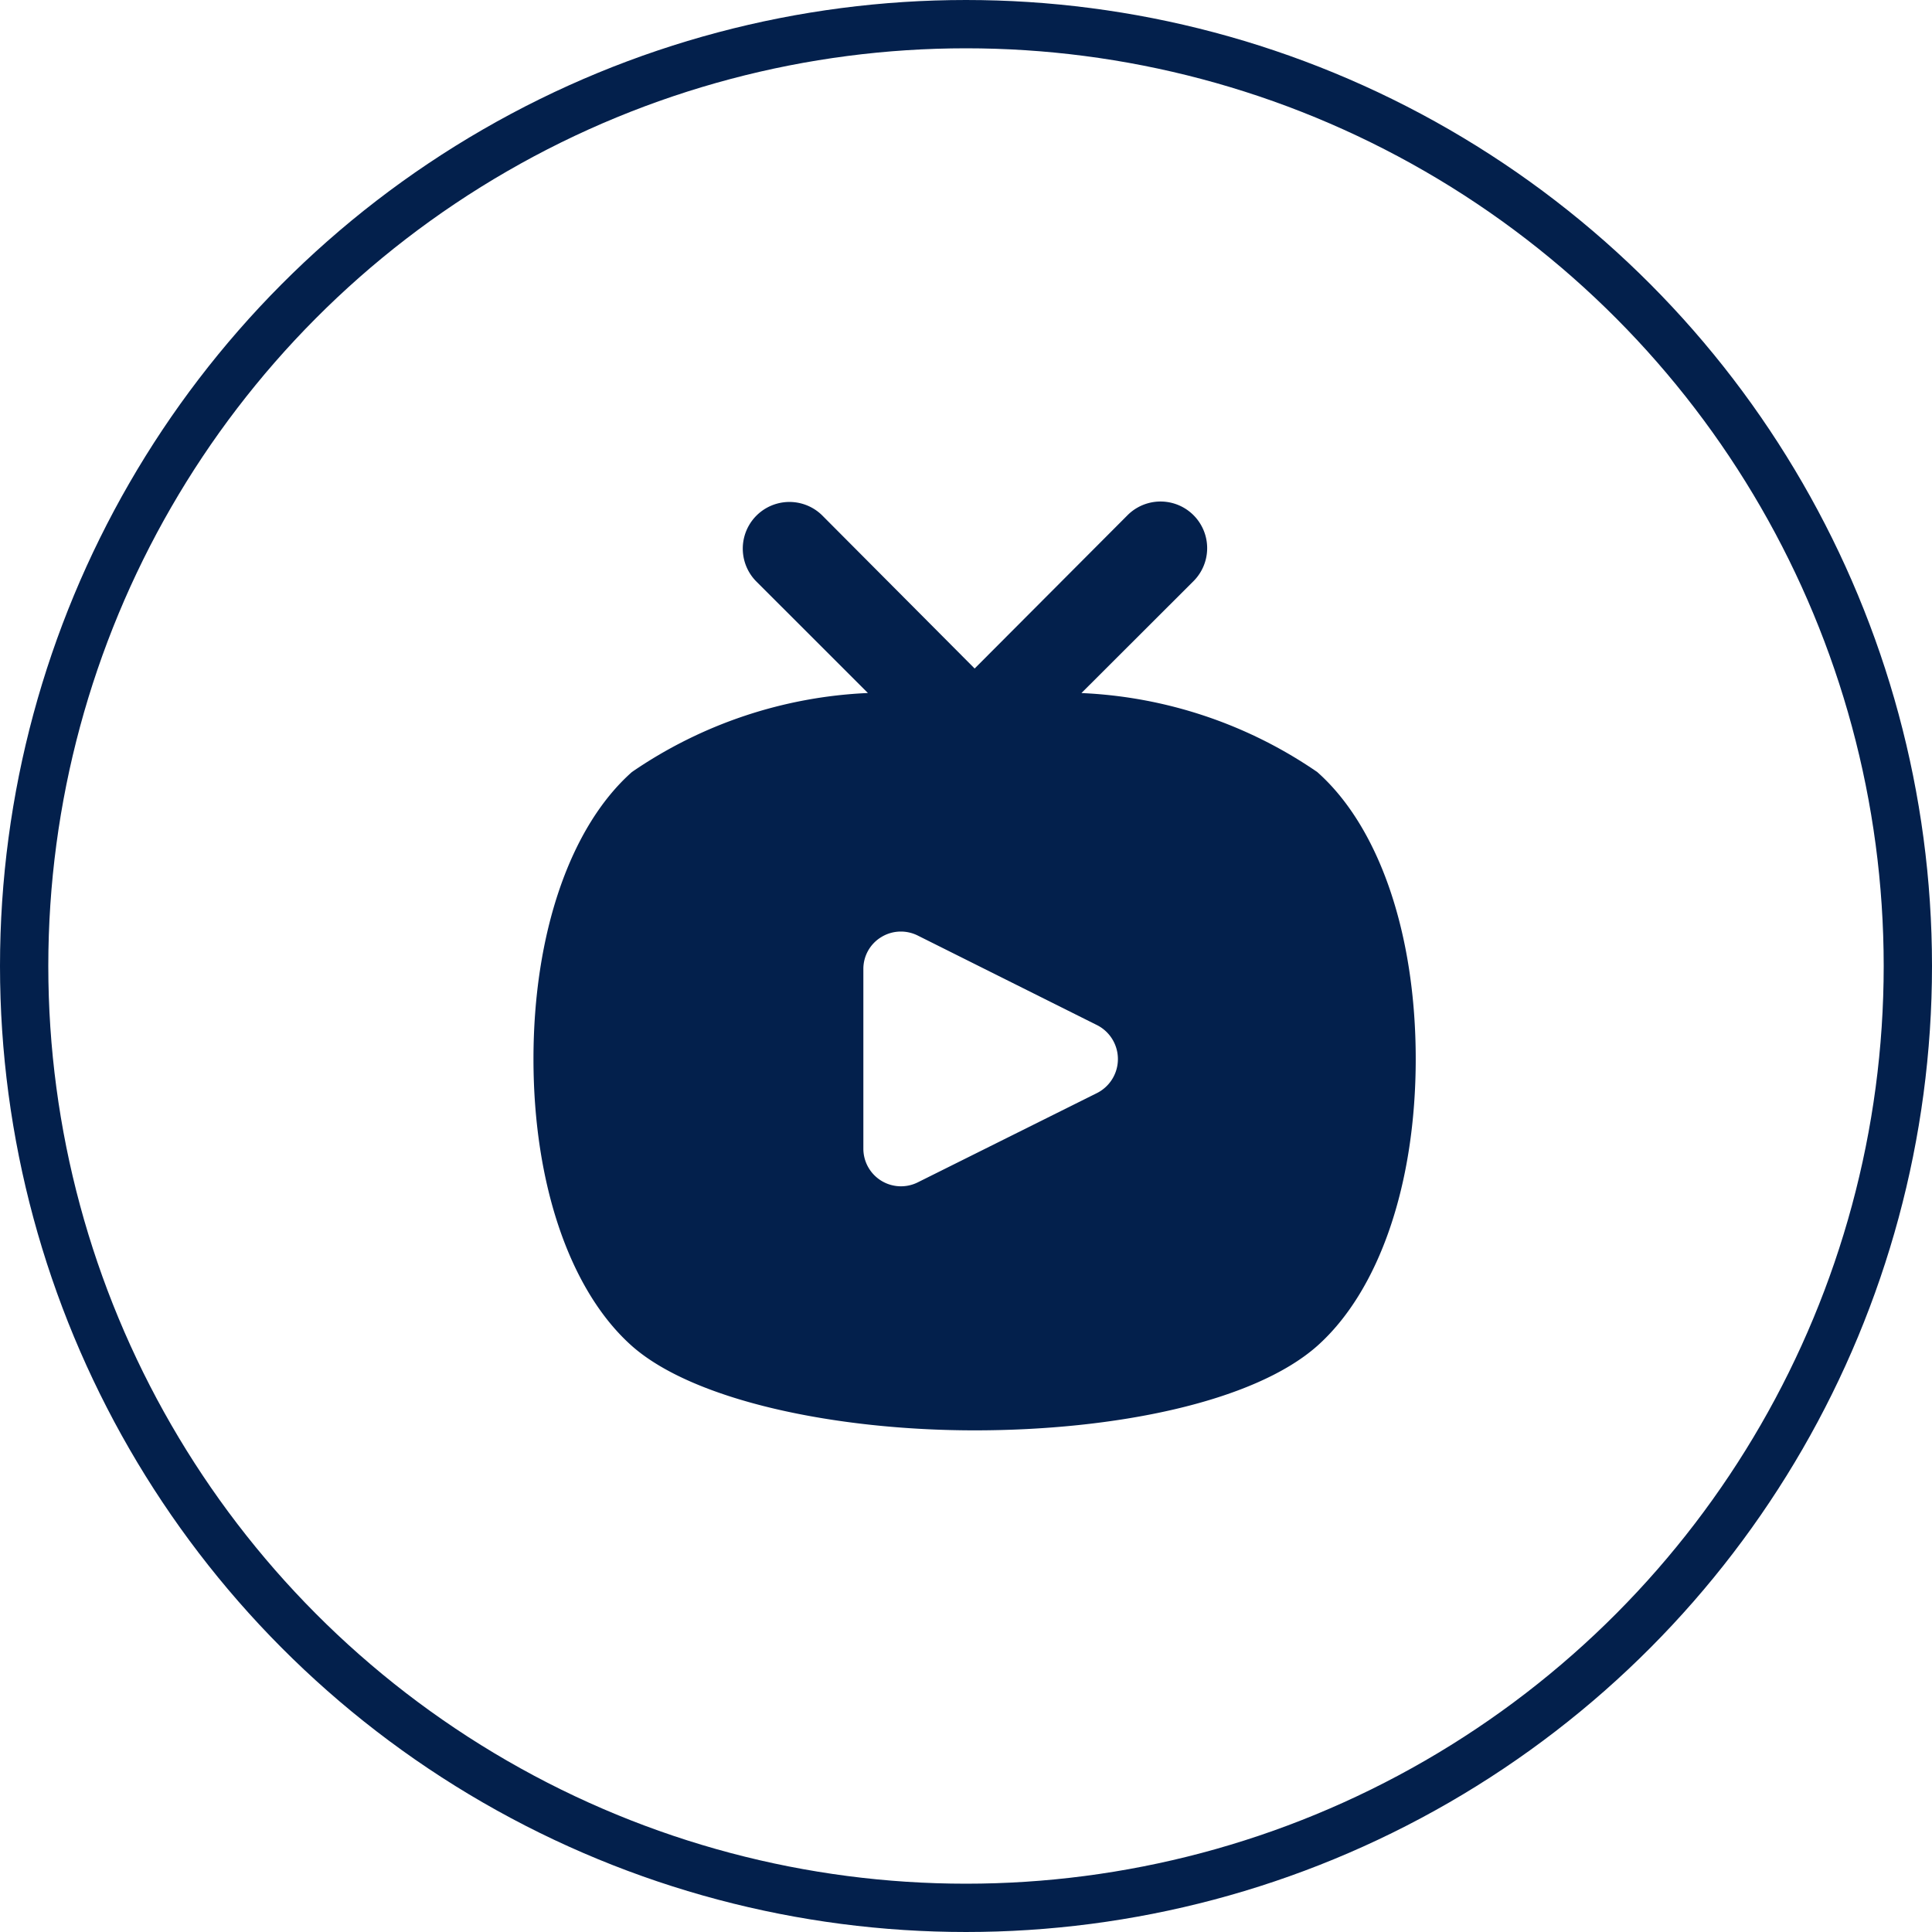 <svg xmlns="http://www.w3.org/2000/svg" width="40" height="40" viewBox="0 0 40 40">
  <g id="Group_2558" data-name="Group 2558" transform="translate(-441 -997)">
    <g id="Ellipse_25" data-name="Ellipse 25" transform="translate(441 997)" fill="none" stroke="#03204c" stroke-width="1">
      <circle cx="20" cy="20" r="20" stroke="none"/>
      <circle cx="20" cy="20" r="19.5" fill="none"/>
    </g>
    <g id="Layer_2" data-name="Layer 2" transform="translate(452.045 1007.384)">
      <path id="Union_1" data-name="Union 1" d="M2.038,17.483C.759,16.347,0,14.136,0,11.542S.759,6.734,2.038,5.6A9.353,9.353,0,0,1,6.924,3.964L4.607,1.648A.966.966,0,0,1,5.973.282L9.134,3.457,12.3.282a.965.965,0,0,1,1.365,1.366L11.345,3.965A9.332,9.332,0,0,1,16.227,5.6c1.28,1.133,2.039,3.344,2.039,5.941s-.759,4.8-2.039,5.941c-1.323,1.171-4.209,1.748-7.092,1.748S3.318,18.615,2.038,17.483ZM7.2,9.018a.769.769,0,0,0-.37.657v3.73a.779.779,0,0,0,1.123.692l3.721-1.854a.788.788,0,0,0,0-1.4L7.951,8.983a.782.782,0,0,0-.345-.08A.773.773,0,0,0,7.2,9.018Z" transform="translate(0 0)" fill="#03204c"/>
    </g>
  </g>
</svg>
